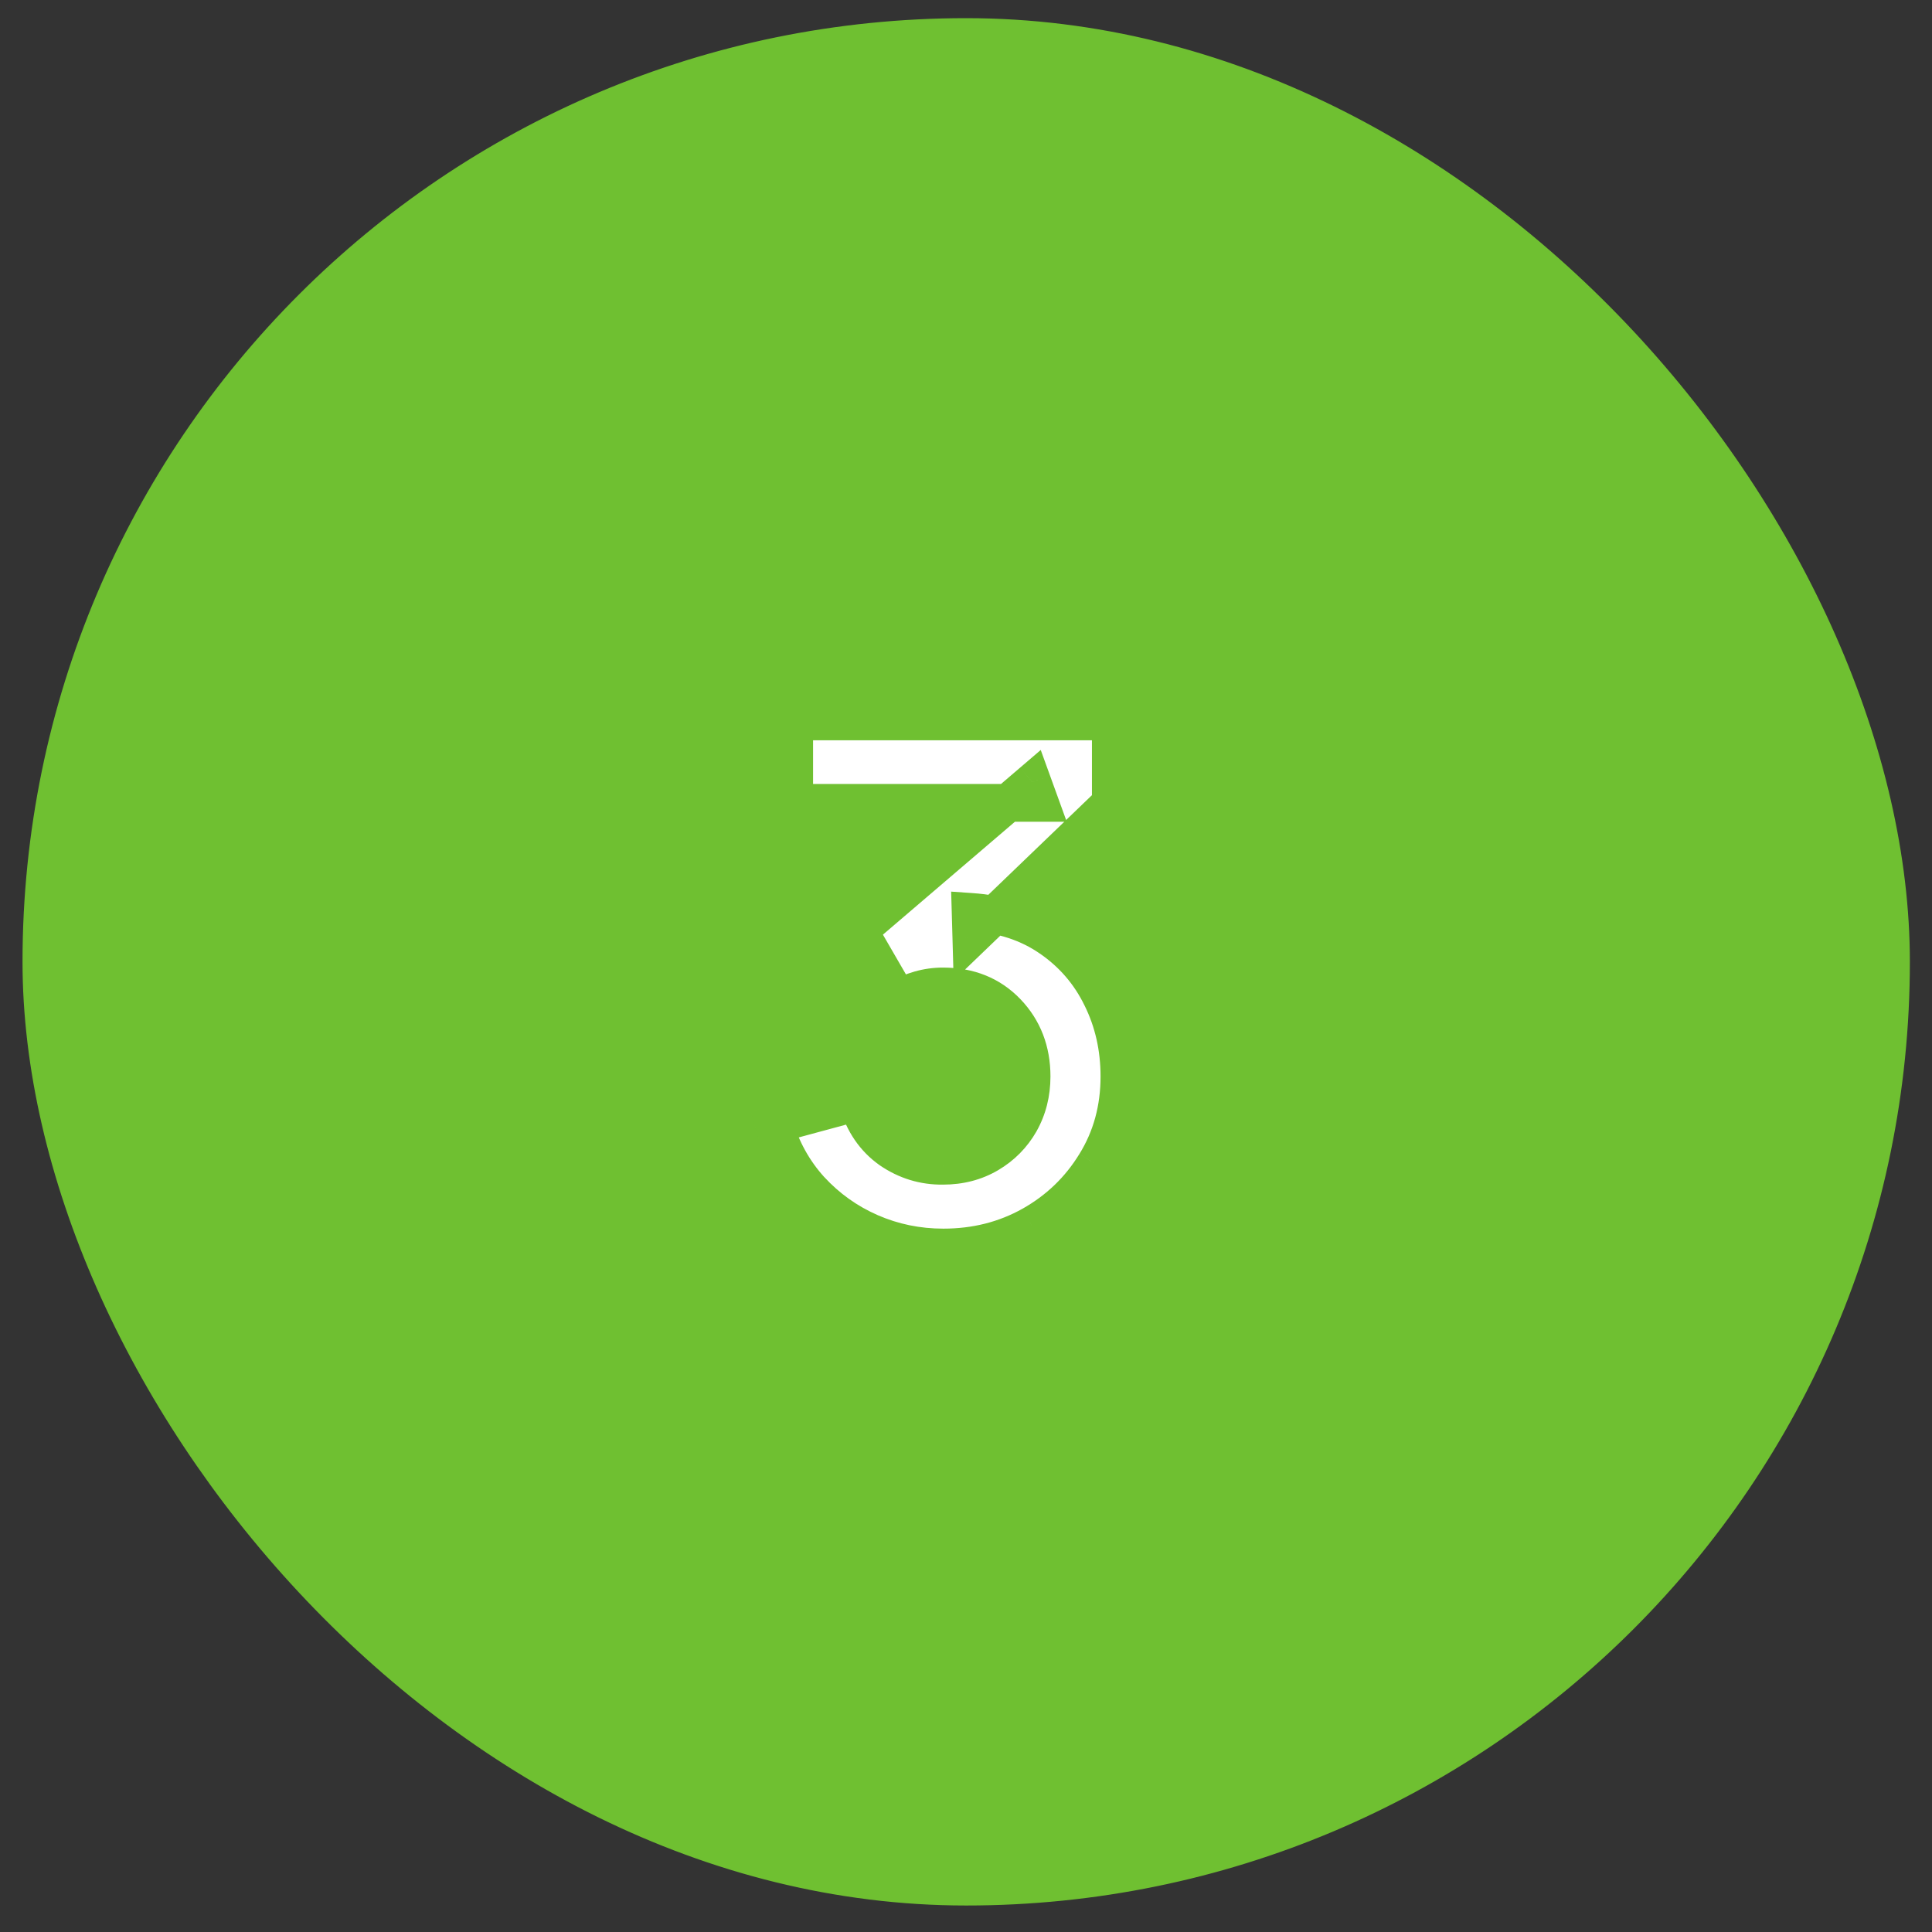 <?xml version="1.0" encoding="UTF-8"?> <svg xmlns="http://www.w3.org/2000/svg" width="70" height="70" viewBox="0 0 70 70" fill="none"><rect x="0" y="0" width="70" height="70" fill="#333333" stroke="none"/><rect x="1.158" y="1" width="67.698" height="67.698" rx="33.849" fill="#6FC031" stroke="#6FC031" stroke-width="0.684"></rect><mask id="path-2-outside-1_4244_8654" maskUnits="userSpaceOnUse" x="27.008" y="24.849" width="15" height="22" fill="black"><rect fill="white" x="27.008" y="24.849" width="15" height="22"></rect><path d="M34.18 45.2C33.244 45.2 32.361 45.018 31.529 44.654C30.698 44.29 29.974 43.775 29.36 43.108C28.753 42.441 28.316 41.653 28.047 40.743L31.075 39.925C31.291 40.67 31.685 41.246 32.257 41.653C32.837 42.051 33.474 42.246 34.167 42.237C34.782 42.237 35.332 42.095 35.817 41.809C36.302 41.523 36.683 41.138 36.96 40.652C37.237 40.159 37.376 39.609 37.376 39.002C37.376 38.075 37.077 37.3 36.479 36.677C35.882 36.053 35.111 35.741 34.167 35.741C33.881 35.741 33.599 35.78 33.322 35.858C33.054 35.936 32.794 36.044 32.543 36.183L31.113 33.714L37.402 28.335L37.675 29.089H28.775V26.14H40.247V29.102L35.193 33.961L35.167 33.039C36.302 33.117 37.268 33.433 38.065 33.987C38.87 34.542 39.485 35.256 39.909 36.131C40.343 37.006 40.559 37.963 40.559 39.002C40.559 40.18 40.269 41.237 39.688 42.172C39.117 43.108 38.346 43.849 37.376 44.394C36.414 44.931 35.349 45.2 34.18 45.2Z"></path></mask><path d="M34.18 45.2C33.244 45.2 32.361 45.018 31.529 44.654C30.698 44.29 29.974 43.775 29.36 43.108C28.753 42.441 28.316 41.653 28.047 40.743L31.075 39.925C31.291 40.67 31.685 41.246 32.257 41.653C32.837 42.051 33.474 42.246 34.167 42.237C34.782 42.237 35.332 42.095 35.817 41.809C36.302 41.523 36.683 41.138 36.96 40.652C37.237 40.159 37.376 39.609 37.376 39.002C37.376 38.075 37.077 37.3 36.479 36.677C35.882 36.053 35.111 35.741 34.167 35.741C33.881 35.741 33.599 35.78 33.322 35.858C33.054 35.936 32.794 36.044 32.543 36.183L31.113 33.714L37.402 28.335L37.675 29.089H28.775V26.14H40.247V29.102L35.193 33.961L35.167 33.039C36.302 33.117 37.268 33.433 38.065 33.987C38.87 34.542 39.485 35.256 39.909 36.131C40.343 37.006 40.559 37.963 40.559 39.002C40.559 40.18 40.269 41.237 39.688 42.172C39.117 43.108 38.346 43.849 37.376 44.394C36.414 44.931 35.349 45.2 34.18 45.2Z" fill="white"></path><path d="M31.529 44.654L31.255 45.281L31.255 45.281L31.529 44.654ZM29.36 43.108L28.854 43.568L28.857 43.572L29.36 43.108ZM28.047 40.743L27.869 40.083L27.193 40.266L27.391 40.937L28.047 40.743ZM31.075 39.925L31.731 39.734L31.544 39.09L30.896 39.265L31.075 39.925ZM32.257 41.653L31.86 42.21L31.87 42.217L32.257 41.653ZM34.167 42.237V41.554L34.158 41.554L34.167 42.237ZM35.817 41.809L35.47 41.22L35.817 41.809ZM36.96 40.652L37.554 40.992L37.556 40.987L36.96 40.652ZM36.479 36.677L35.986 37.15L35.986 37.15L36.479 36.677ZM33.322 35.858L33.137 35.2L33.132 35.202L33.322 35.858ZM32.543 36.183L31.951 36.526L32.286 37.105L32.873 36.782L32.543 36.183ZM31.113 33.714L30.669 33.195L30.237 33.565L30.522 34.057L31.113 33.714ZM37.402 28.335L38.045 28.103L37.708 27.173L36.957 27.816L37.402 28.335ZM37.675 29.089V29.773H38.65L38.318 28.856L37.675 29.089ZM28.775 29.089H28.091V29.773H28.775V29.089ZM28.775 26.14V25.456H28.091V26.14H28.775ZM40.247 26.14H40.931V25.456H40.247V26.14ZM40.247 29.102L40.721 29.595L40.931 29.393V29.102H40.247ZM35.193 33.961L34.51 33.98L34.553 35.525L35.667 34.454L35.193 33.961ZM35.167 33.039L35.214 32.357L34.462 32.305L34.484 33.058L35.167 33.039ZM38.065 33.987L37.674 34.549L37.677 34.55L38.065 33.987ZM39.909 36.131L39.294 36.429L39.297 36.434L39.909 36.131ZM39.688 42.172L39.107 41.812L39.105 41.816L39.688 42.172ZM37.376 44.394L37.709 44.991L37.711 44.99L37.376 44.394ZM34.18 44.516C33.336 44.516 32.546 44.352 31.803 44.028L31.255 45.281C32.176 45.683 33.153 45.884 34.18 45.884V44.516ZM31.803 44.028C31.058 43.702 30.413 43.242 29.862 42.644L28.857 43.572C29.536 44.308 30.337 44.879 31.255 45.281L31.803 44.028ZM29.865 42.648C29.332 42.061 28.944 41.365 28.703 40.55L27.391 40.937C27.688 41.94 28.174 42.821 28.854 43.568L29.865 42.648ZM28.226 41.404L31.253 40.585L30.896 39.265L27.869 40.083L28.226 41.404ZM30.418 40.116C30.673 40.992 31.15 41.704 31.86 42.21L32.654 41.096C32.221 40.788 31.91 40.347 31.731 39.734L30.418 40.116ZM31.87 42.217C32.564 42.694 33.339 42.932 34.175 42.921L34.158 41.554C33.609 41.561 33.11 41.409 32.644 41.089L31.87 42.217ZM34.167 42.921C34.892 42.921 35.564 42.751 36.164 42.398L35.47 41.22C35.099 41.438 34.671 41.554 34.167 41.554V42.921ZM36.164 42.398C36.751 42.052 37.217 41.581 37.554 40.992L36.366 40.313C36.149 40.694 35.853 40.994 35.47 41.22L36.164 42.398ZM37.556 40.987C37.895 40.384 38.06 39.717 38.06 39.002H36.692C36.692 39.5 36.58 39.933 36.364 40.318L37.556 40.987ZM38.06 39.002C38.06 37.913 37.702 36.964 36.973 36.203L35.986 37.15C36.452 37.636 36.692 38.238 36.692 39.002H38.06ZM36.973 36.203C36.234 35.432 35.278 35.057 34.167 35.057V36.425C34.944 36.425 35.53 36.674 35.986 37.15L36.973 36.203ZM34.167 35.057C33.818 35.057 33.474 35.105 33.137 35.2L33.507 36.516C33.725 36.455 33.944 36.425 34.167 36.425V35.057ZM33.132 35.202C32.813 35.294 32.507 35.422 32.212 35.584L32.873 36.782C33.081 36.667 33.294 36.578 33.513 36.515L33.132 35.202ZM33.134 35.84L31.705 33.372L30.522 34.057L31.951 36.526L33.134 35.84ZM31.558 34.234L37.846 28.855L36.957 27.816L30.669 33.195L31.558 34.234ZM36.759 28.568L37.032 29.322L38.318 28.856L38.045 28.103L36.759 28.568ZM37.675 28.405H28.775V29.773H37.675V28.405ZM29.459 29.089V26.14H28.091V29.089H29.459ZM28.775 26.823H40.247V25.456H28.775V26.823ZM39.563 26.14V29.102H40.931V26.14H39.563ZM39.773 28.609L34.719 33.468L35.667 34.454L40.721 29.595L39.773 28.609ZM35.877 33.942L35.851 33.02L34.484 33.058L34.51 33.98L35.877 33.942ZM35.12 33.721C36.153 33.792 36.995 34.076 37.674 34.549L38.455 33.426C37.54 32.79 36.451 32.441 35.214 32.357L35.12 33.721ZM37.677 34.55C38.385 35.038 38.922 35.662 39.294 36.429L40.525 35.833C40.048 34.851 39.355 34.045 38.452 33.424L37.677 34.55ZM39.297 36.434C39.68 37.209 39.875 38.061 39.875 39.002H41.243C41.243 37.865 41.005 36.803 40.522 35.828L39.297 36.434ZM39.875 39.002C39.875 40.062 39.616 40.992 39.108 41.812L40.27 42.533C40.922 41.482 41.243 40.298 41.243 39.002H39.875ZM39.105 41.816C38.595 42.65 37.91 43.309 37.041 43.798L37.711 44.99C38.781 44.388 39.639 43.566 40.272 42.529L39.105 41.816ZM37.042 43.797C36.189 44.274 35.24 44.516 34.18 44.516V45.884C35.458 45.884 36.64 45.589 37.709 44.991L37.042 43.797Z" fill="#6FC031" mask="url(#path-2-outside-1_4244_8654)"></path></svg> 